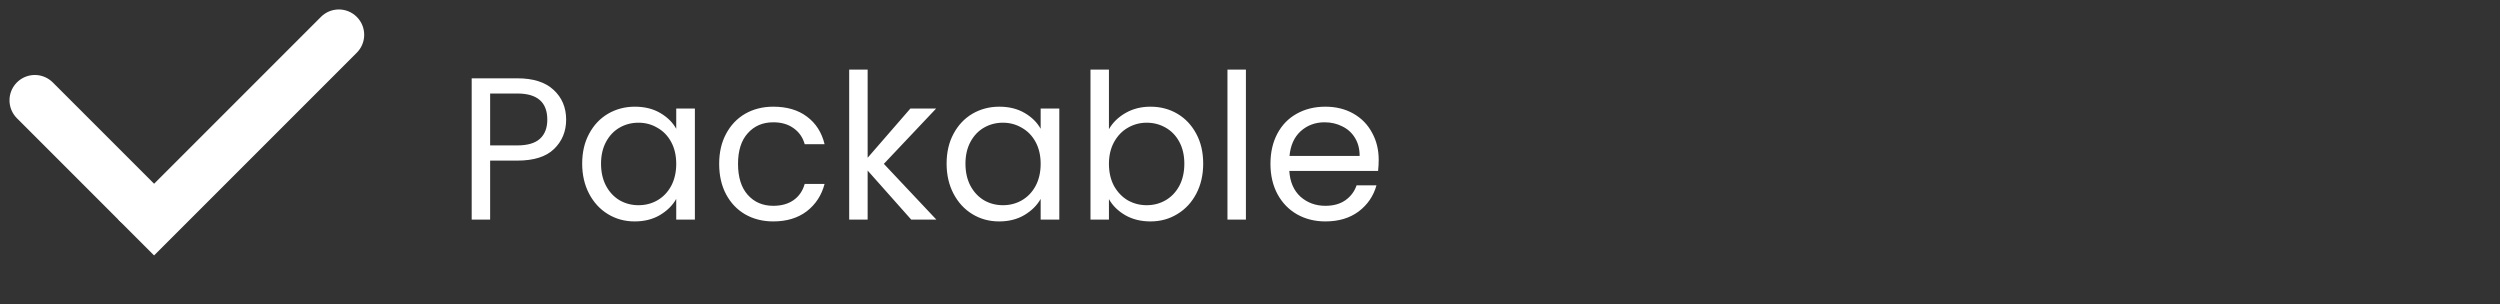 <svg xmlns="http://www.w3.org/2000/svg" fill="none" viewBox="0 0 148 18" height="18" width="148">
<rect x="0" y="0" width="148" height="18" fill="#333333" stroke="none"/>
<path stroke-linecap="round" stroke-width="3" stroke="white" d="M2.062 5.939L8.062 11.939"></path>
<path fill="white" d="M21.121 3.121C21.707 2.535 21.707 1.586 21.121 1C20.535 0.414 19.586 0.414 19 1L21.121 3.121ZM19 1L7 13L9.121 15.121L21.121 3.121L19 1Z"></path>
<path fill="white" d="M33.516 7.084C33.516 7.78 33.276 8.36 32.796 8.824C32.324 9.28 31.6 9.508 30.624 9.508H29.016V13H27.924V4.636H30.624C31.568 4.636 32.284 4.864 32.772 5.32C33.268 5.776 33.516 6.364 33.516 7.084ZM30.624 8.608C31.232 8.608 31.68 8.476 31.968 8.212C32.256 7.948 32.4 7.572 32.4 7.084C32.4 6.052 31.808 5.536 30.624 5.536H29.016V8.608H30.624ZM34.465 9.688C34.465 9.016 34.601 8.428 34.873 7.924C35.145 7.412 35.517 7.016 35.989 6.736C36.469 6.456 37.001 6.316 37.585 6.316C38.161 6.316 38.661 6.44 39.085 6.688C39.509 6.936 39.825 7.248 40.033 7.624V6.424H41.137V13H40.033V11.776C39.817 12.16 39.493 12.48 39.061 12.736C38.637 12.984 38.141 13.108 37.573 13.108C36.989 13.108 36.461 12.964 35.989 12.676C35.517 12.388 35.145 11.984 34.873 11.464C34.601 10.944 34.465 10.352 34.465 9.688ZM40.033 9.7C40.033 9.204 39.933 8.772 39.733 8.404C39.533 8.036 39.261 7.756 38.917 7.564C38.581 7.364 38.209 7.264 37.801 7.264C37.393 7.264 37.021 7.36 36.685 7.552C36.349 7.744 36.081 8.024 35.881 8.392C35.681 8.76 35.581 9.192 35.581 9.688C35.581 10.192 35.681 10.632 35.881 11.008C36.081 11.376 36.349 11.66 36.685 11.86C37.021 12.052 37.393 12.148 37.801 12.148C38.209 12.148 38.581 12.052 38.917 11.86C39.261 11.66 39.533 11.376 39.733 11.008C39.933 10.632 40.033 10.196 40.033 9.7ZM42.575 9.7C42.575 9.02 42.711 8.428 42.983 7.924C43.255 7.412 43.631 7.016 44.111 6.736C44.599 6.456 45.155 6.316 45.779 6.316C46.587 6.316 47.251 6.512 47.771 6.904C48.299 7.296 48.647 7.84 48.815 8.536H47.639C47.527 8.136 47.307 7.82 46.979 7.588C46.659 7.356 46.259 7.24 45.779 7.24C45.155 7.24 44.651 7.456 44.267 7.888C43.883 8.312 43.691 8.916 43.691 9.7C43.691 10.492 43.883 11.104 44.267 11.536C44.651 11.968 45.155 12.184 45.779 12.184C46.259 12.184 46.659 12.072 46.979 11.848C47.299 11.624 47.519 11.304 47.639 10.888H48.815C48.639 11.56 48.287 12.1 47.759 12.508C47.231 12.908 46.571 13.108 45.779 13.108C45.155 13.108 44.599 12.968 44.111 12.688C43.631 12.408 43.255 12.012 42.983 11.5C42.711 10.988 42.575 10.388 42.575 9.7ZM53.944 13L51.364 10.096V13H50.272V4.12H51.364V9.34L53.896 6.424H55.42L52.324 9.7L55.432 13H53.944ZM56.039 9.688C56.039 9.016 56.175 8.428 56.447 7.924C56.719 7.412 57.091 7.016 57.563 6.736C58.043 6.456 58.575 6.316 59.159 6.316C59.735 6.316 60.235 6.44 60.659 6.688C61.083 6.936 61.399 7.248 61.607 7.624V6.424H62.711V13H61.607V11.776C61.391 12.16 61.067 12.48 60.635 12.736C60.211 12.984 59.715 13.108 59.147 13.108C58.563 13.108 58.035 12.964 57.563 12.676C57.091 12.388 56.719 11.984 56.447 11.464C56.175 10.944 56.039 10.352 56.039 9.688ZM61.607 9.7C61.607 9.204 61.507 8.772 61.307 8.404C61.107 8.036 60.835 7.756 60.491 7.564C60.155 7.364 59.783 7.264 59.375 7.264C58.967 7.264 58.595 7.36 58.259 7.552C57.923 7.744 57.655 8.024 57.455 8.392C57.255 8.76 57.155 9.192 57.155 9.688C57.155 10.192 57.255 10.632 57.455 11.008C57.655 11.376 57.923 11.66 58.259 11.86C58.595 12.052 58.967 12.148 59.375 12.148C59.783 12.148 60.155 12.052 60.491 11.86C60.835 11.66 61.107 11.376 61.307 11.008C61.507 10.632 61.607 10.196 61.607 9.7ZM65.649 7.648C65.873 7.256 66.201 6.936 66.633 6.688C67.065 6.44 67.557 6.316 68.109 6.316C68.701 6.316 69.233 6.456 69.705 6.736C70.177 7.016 70.549 7.412 70.821 7.924C71.093 8.428 71.229 9.016 71.229 9.688C71.229 10.352 71.093 10.944 70.821 11.464C70.549 11.984 70.173 12.388 69.693 12.676C69.221 12.964 68.693 13.108 68.109 13.108C67.541 13.108 67.041 12.984 66.609 12.736C66.185 12.488 65.865 12.172 65.649 11.788V13H64.557V4.12H65.649V7.648ZM70.113 9.688C70.113 9.192 70.013 8.76 69.813 8.392C69.613 8.024 69.341 7.744 68.997 7.552C68.661 7.36 68.289 7.264 67.881 7.264C67.481 7.264 67.109 7.364 66.765 7.564C66.429 7.756 66.157 8.04 65.949 8.416C65.749 8.784 65.649 9.212 65.649 9.7C65.649 10.196 65.749 10.632 65.949 11.008C66.157 11.376 66.429 11.66 66.765 11.86C67.109 12.052 67.481 12.148 67.881 12.148C68.289 12.148 68.661 12.052 68.997 11.86C69.341 11.66 69.613 11.376 69.813 11.008C70.013 10.632 70.113 10.192 70.113 9.688ZM73.758 4.12V13H72.666V4.12H73.758ZM81.619 9.46C81.619 9.668 81.607 9.888 81.583 10.12H76.327C76.367 10.768 76.587 11.276 76.987 11.644C77.395 12.004 77.887 12.184 78.463 12.184C78.935 12.184 79.327 12.076 79.639 11.86C79.959 11.636 80.183 11.34 80.311 10.972H81.487C81.311 11.604 80.959 12.12 80.431 12.52C79.903 12.912 79.247 13.108 78.463 13.108C77.839 13.108 77.279 12.968 76.783 12.688C76.295 12.408 75.911 12.012 75.631 11.5C75.351 10.98 75.211 10.38 75.211 9.7C75.211 9.02 75.347 8.424 75.619 7.912C75.891 7.4 76.271 7.008 76.759 6.736C77.255 6.456 77.823 6.316 78.463 6.316C79.087 6.316 79.639 6.452 80.119 6.724C80.599 6.996 80.967 7.372 81.223 7.852C81.487 8.324 81.619 8.86 81.619 9.46ZM80.491 9.232C80.491 8.816 80.399 8.46 80.215 8.164C80.031 7.86 79.779 7.632 79.459 7.48C79.147 7.32 78.799 7.24 78.415 7.24C77.863 7.24 77.391 7.416 76.999 7.768C76.615 8.12 76.395 8.608 76.339 9.232H80.491Z"></path>
</svg>
